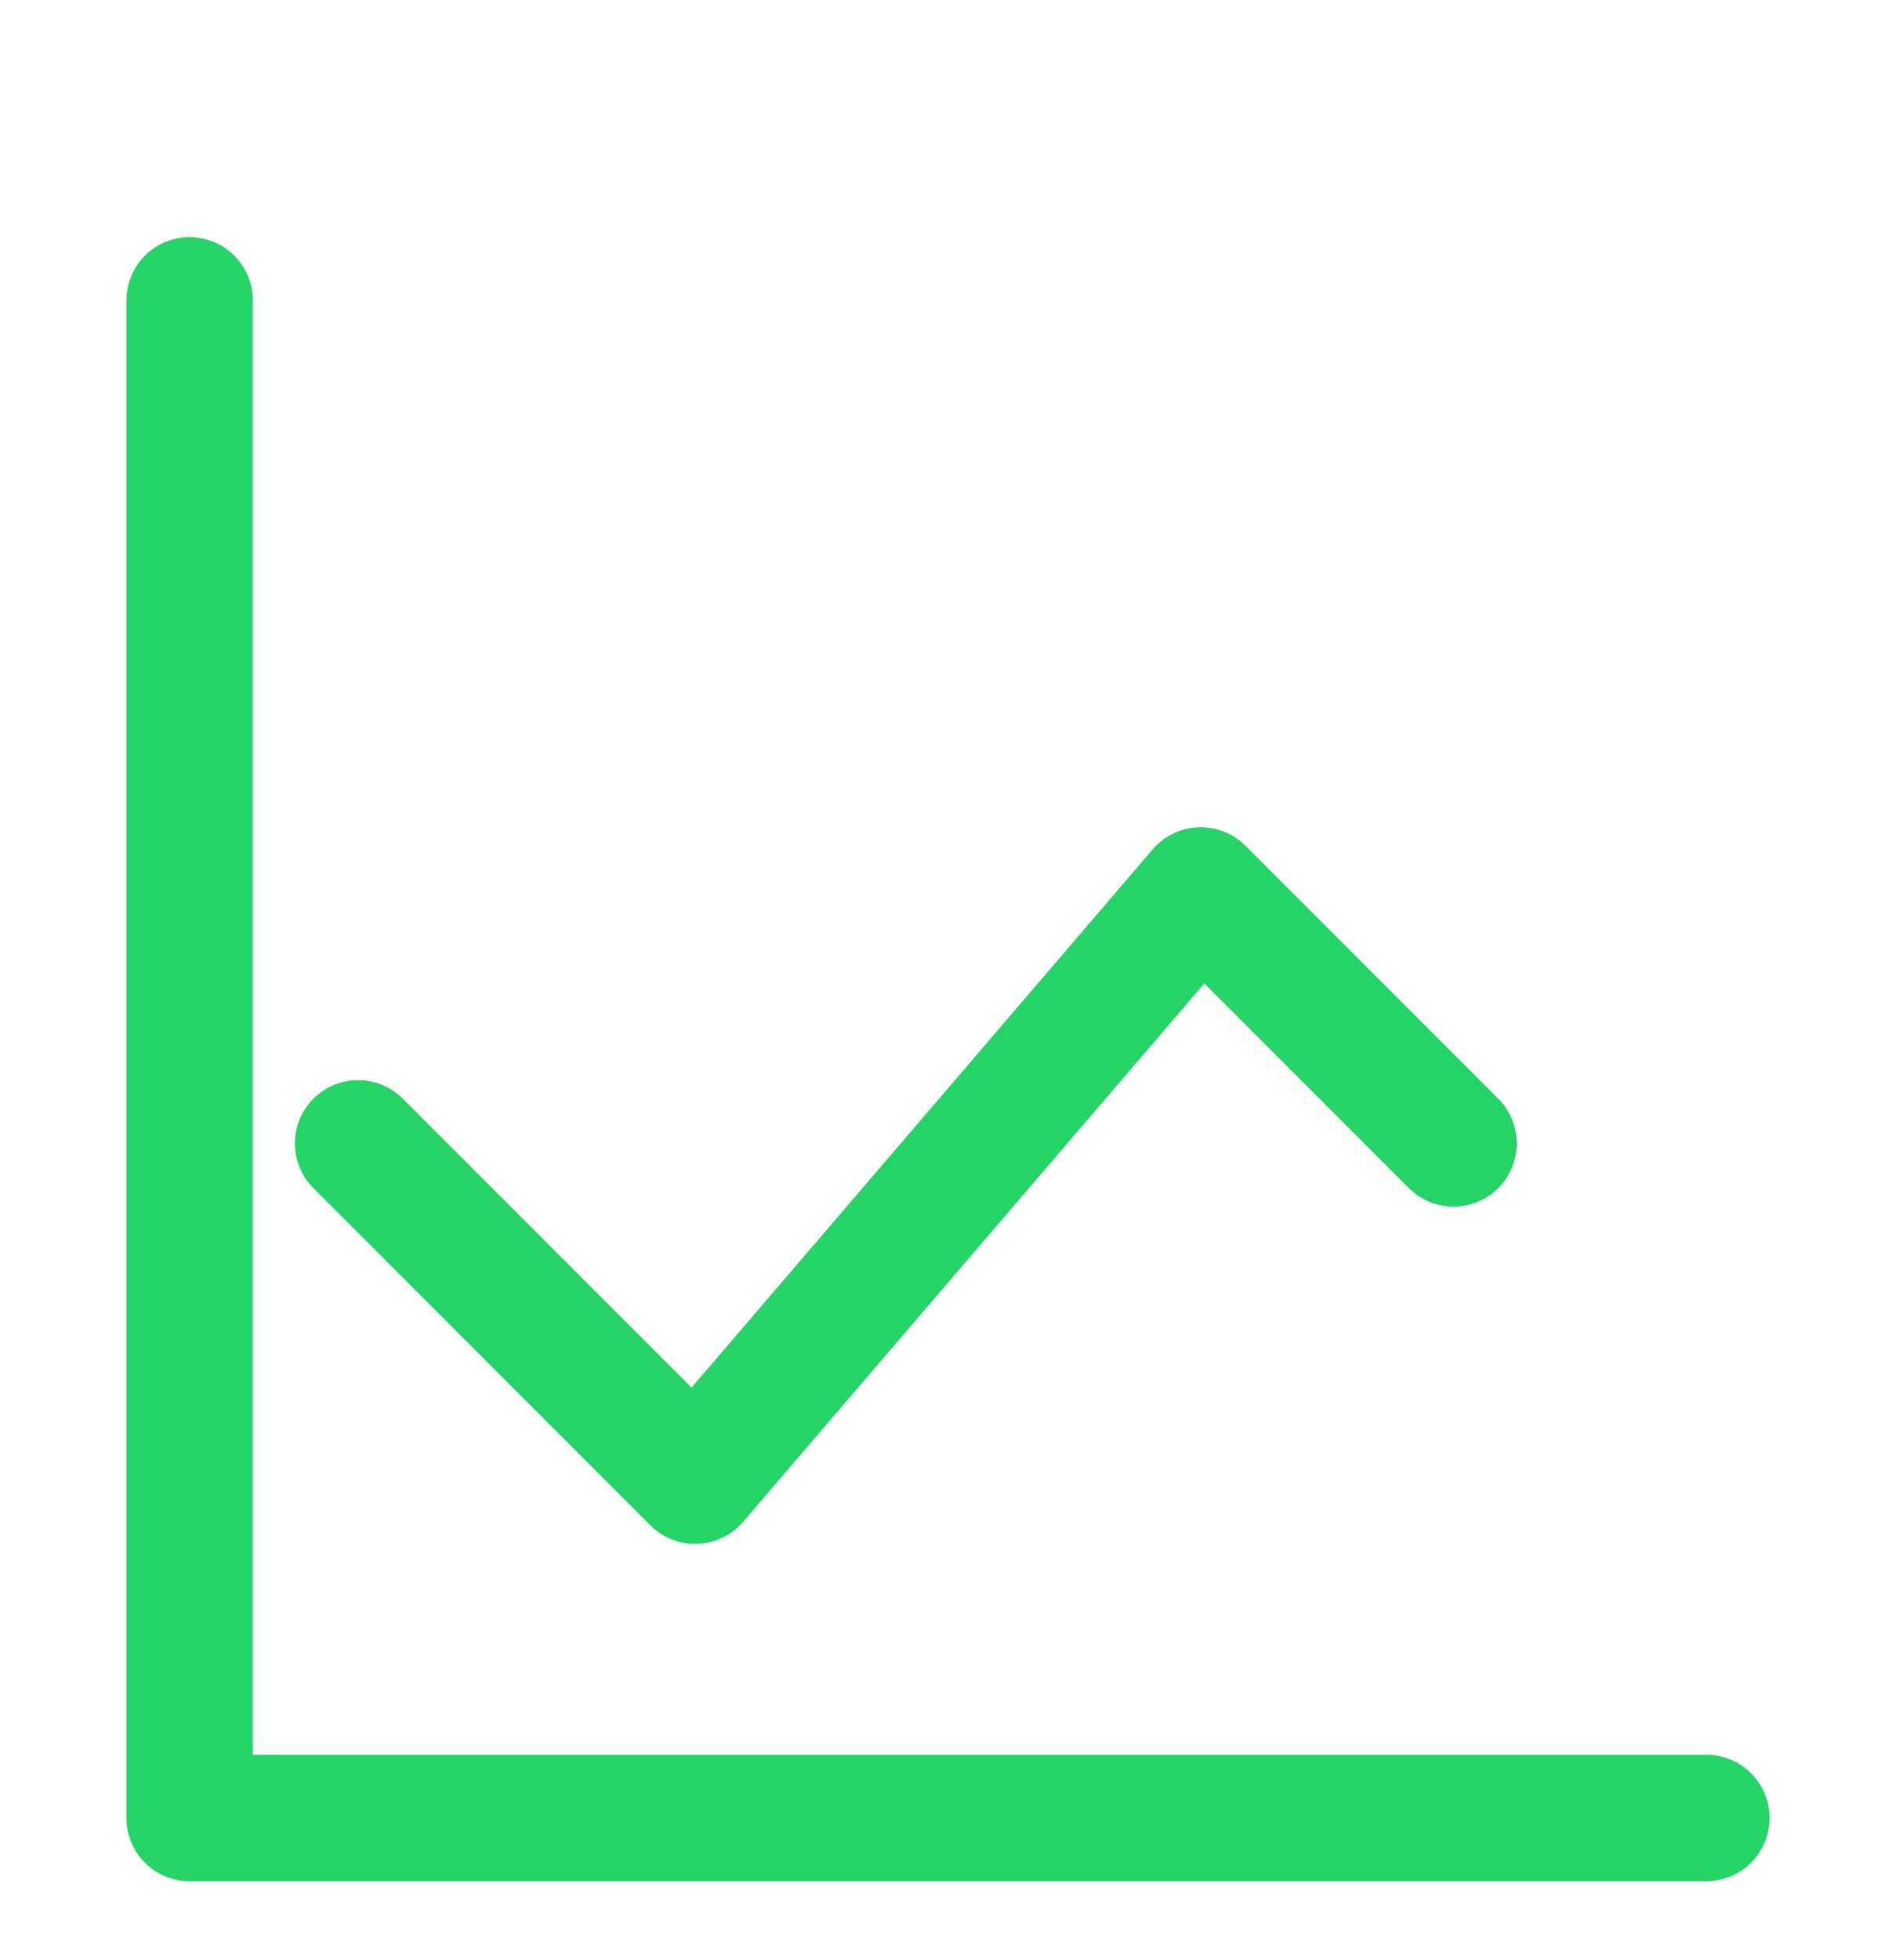 <svg width="30" height="31" viewBox="0 0 30 31" fill="none" xmlns="http://www.w3.org/2000/svg">
<g clip-path="url(#clip0_1402_118824)">
<path d="M3 4.75V28.75H27" stroke="#25D366" stroke-width="2" stroke-linecap="round" stroke-linejoin="round"/>
<path d="M22.999 18.082L18.999 14.082L10.999 23.415L5.666 18.082" stroke="#25D366" stroke-width="2" stroke-linecap="round" stroke-linejoin="round"/>
</g>
<defs>
<clipPath id="clip0_1402_118824">
<rect width="30" height="30" fill="white" transform="translate(0 0.75)"/>
</clipPath>
</defs>
</svg>
